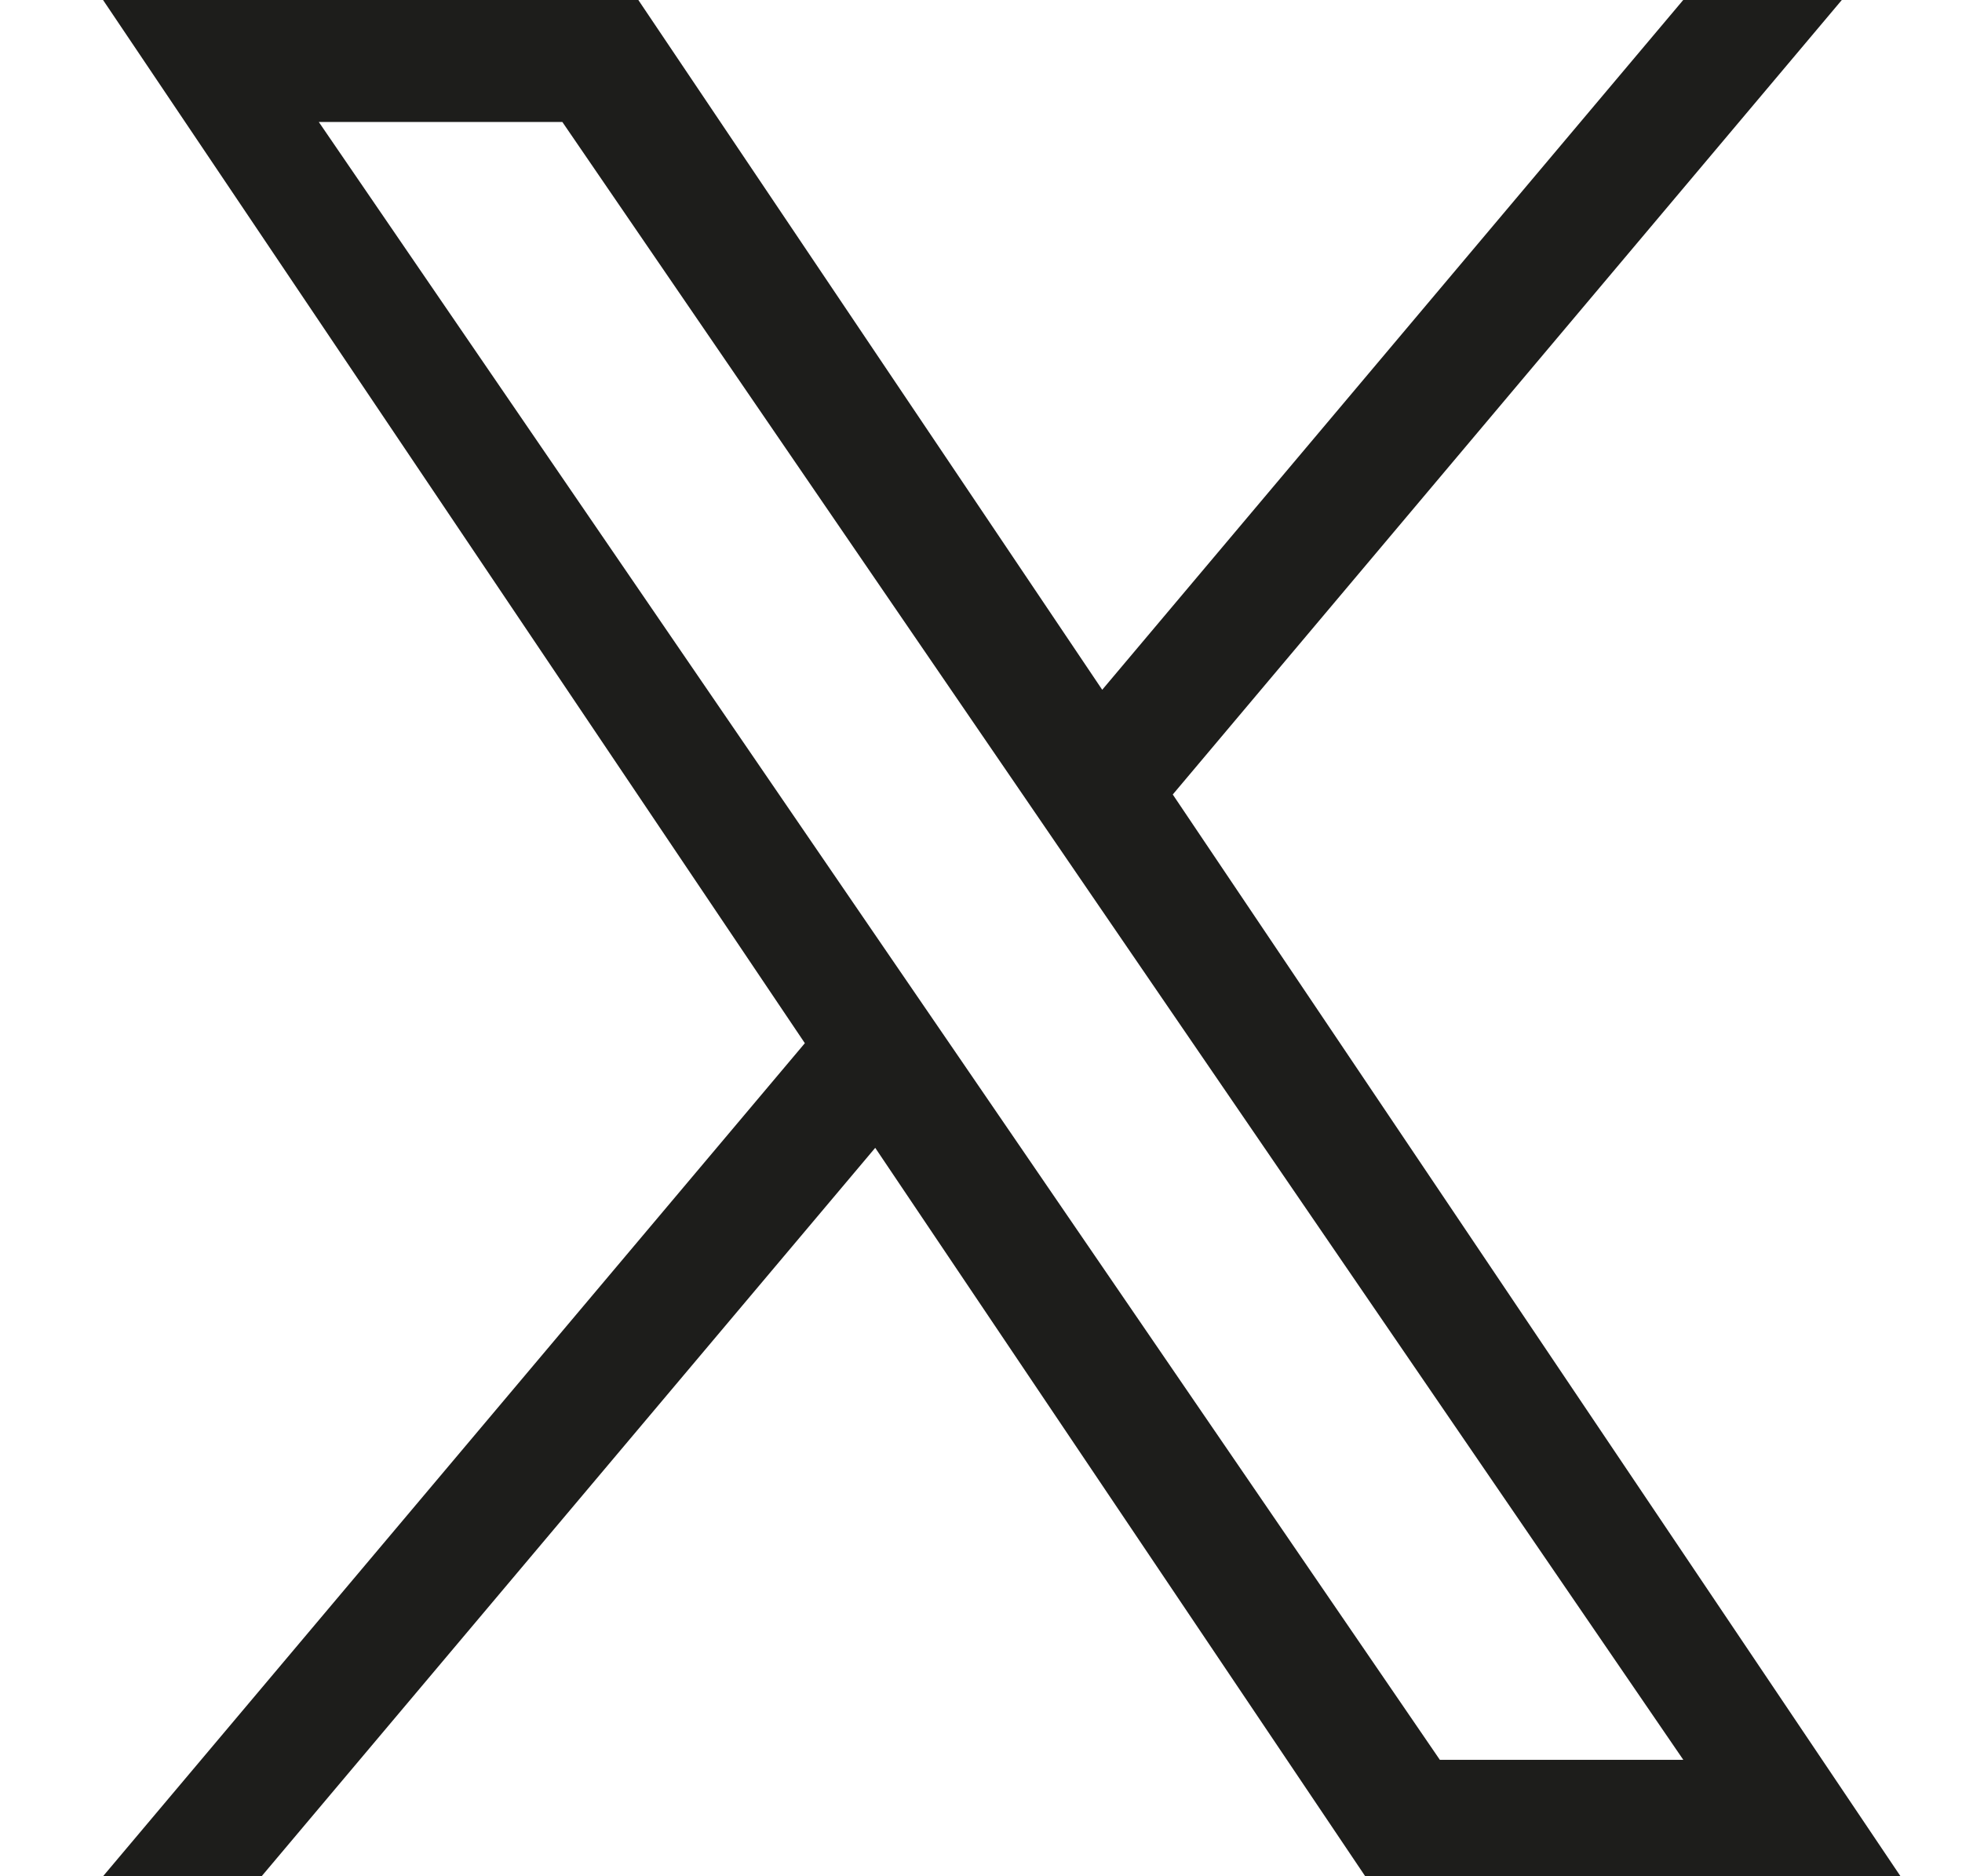 <?xml version="1.0" encoding="UTF-8"?> <svg xmlns="http://www.w3.org/2000/svg" width="23" height="22" viewBox="0 0 23 22" fill="none"><g clip-path="url(#clip0_3405_2307)"><path d="M13.748 9.316L21.591 0H19.732L12.921 8.088L7.483 0H1.208L9.435 12.232L1.208 22H3.067L10.26 13.459L16.004 22H22.279L13.748 9.316ZM11.202 12.339L10.368 11.121L3.737 1.43H6.592L11.944 9.251L12.777 10.469L19.733 20.635H16.879L11.202 12.339Z" fill="#1D1D1B"></path></g><defs><clipPath id="clip0_3405_2307"><rect width="22.073" height="22" fill="white" transform="translate(0.205)"></rect></clipPath></defs></svg> 